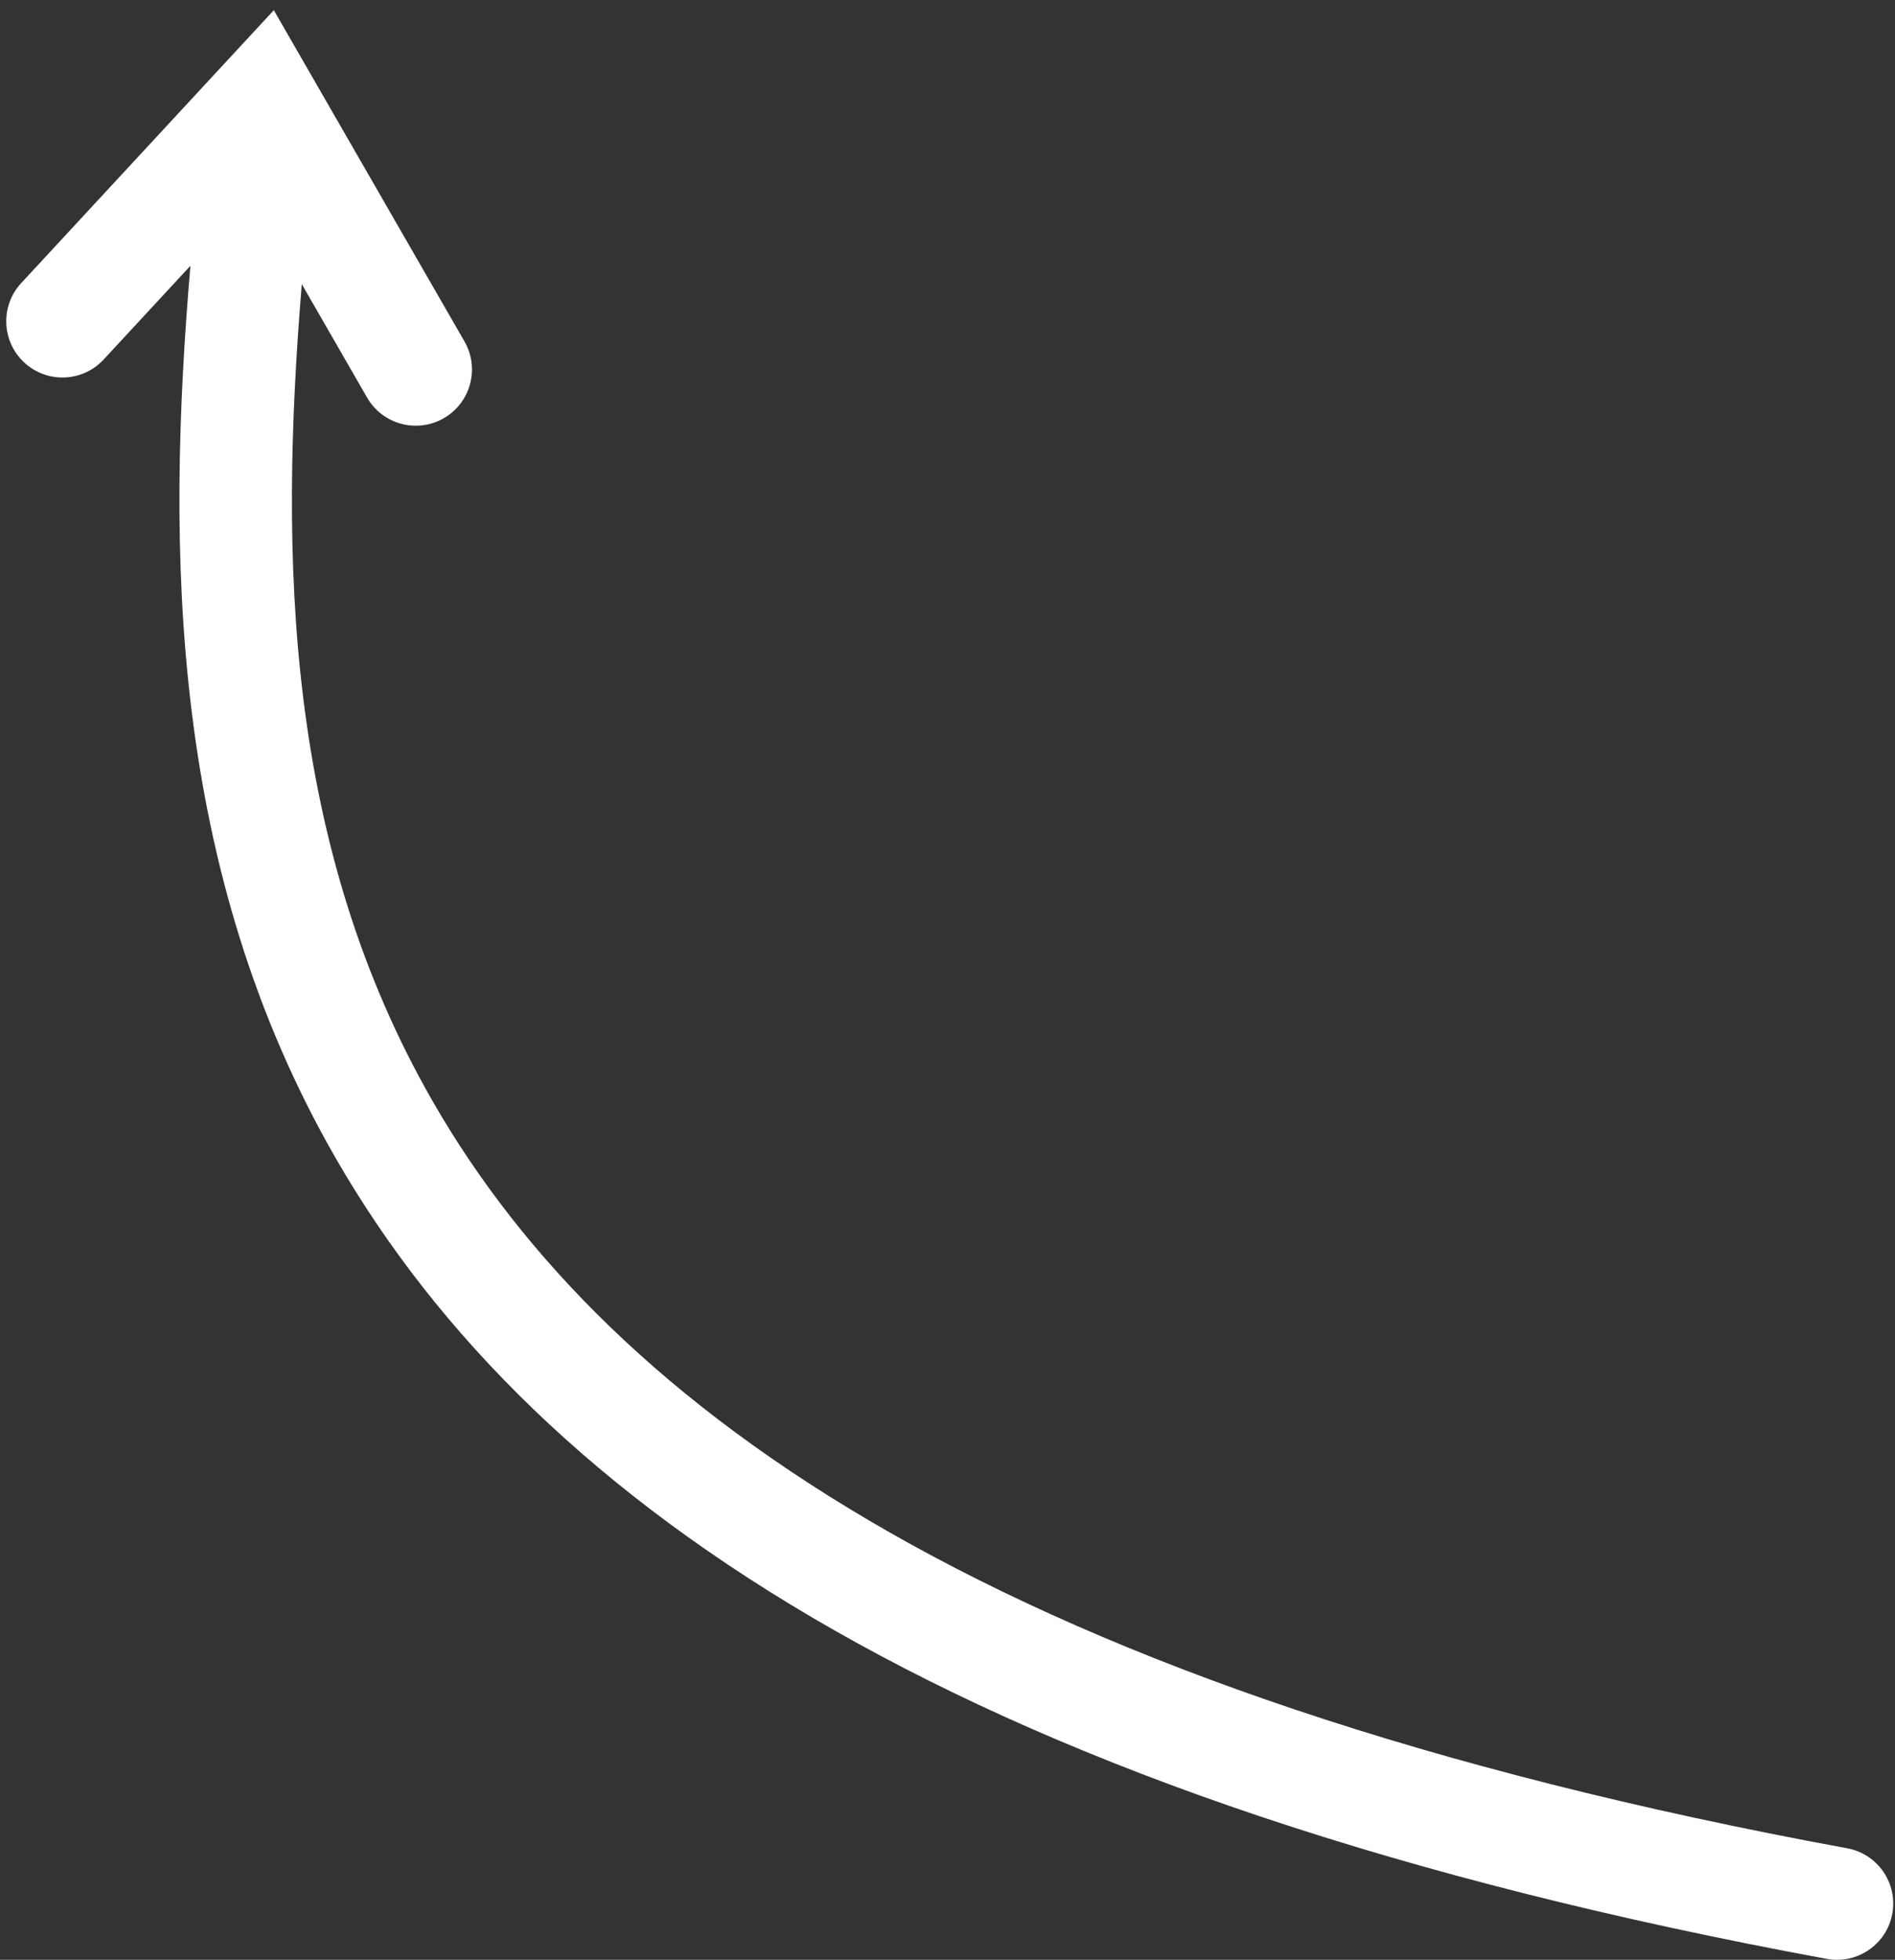 <svg width="118" height="122" viewBox="0 0 118 122" fill="none" xmlns="http://www.w3.org/2000/svg">
<rect x="0" y="0" width="118" height="122" fill="#333333" stroke="none"/>
<path fill-rule="evenodd" clip-rule="evenodd" d="M17.051 0.634L28.922 21.254C29.887 22.929 29.311 25.069 27.636 26.033C25.96 26.998 23.82 26.422 22.856 24.746L18.792 17.688C17.376 34.851 17.768 52.633 26.984 68.628C38.06 87.849 62.485 105.393 115.022 115.058C116.924 115.408 118.181 117.232 117.831 119.133C117.482 121.034 115.657 122.292 113.756 121.942C60.293 112.107 33.468 93.901 20.919 72.122C10.548 54.124 10.343 34.306 11.857 16.546L6.457 22.378C5.144 23.796 2.93 23.881 1.511 22.568C0.093 21.255 0.008 19.04 1.321 17.622L17.051 0.634Z" fill="white"/>
</svg>
